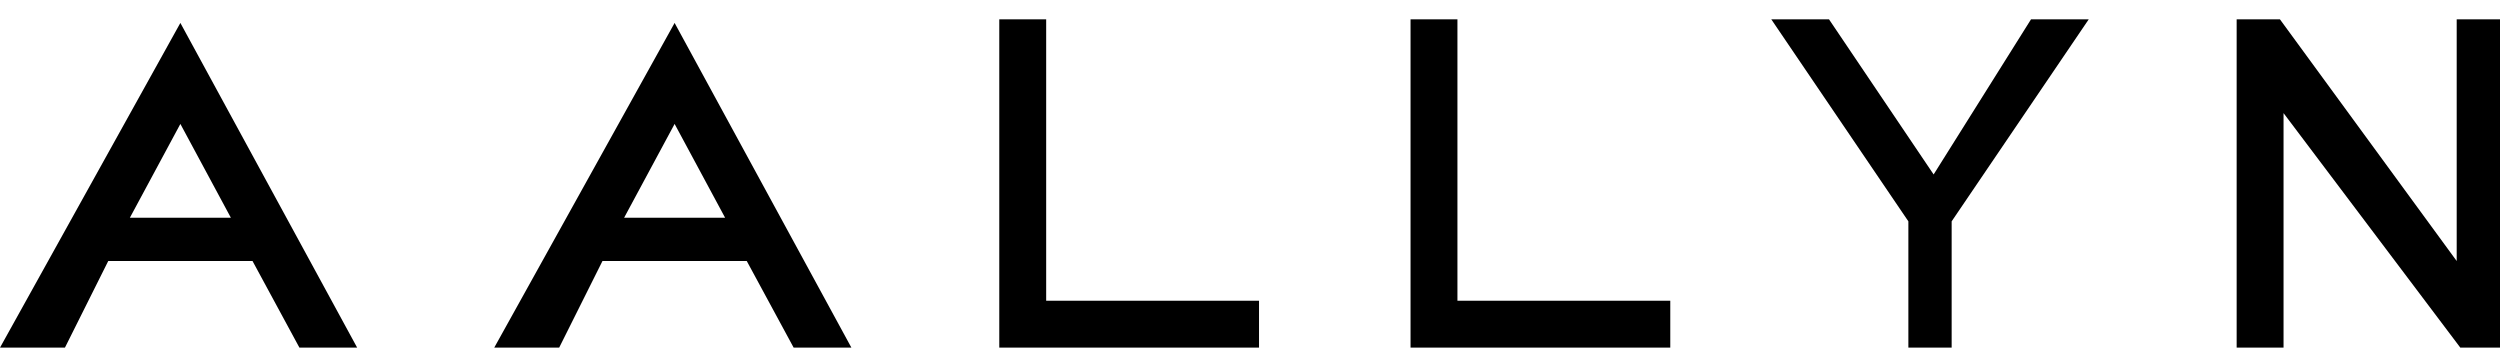 <svg width="115" height="16" viewBox="0 0 115 16" fill="none" xmlns="http://www.w3.org/2000/svg">
<path d="M16.429 15.991H13.773L11.616 12.007H4.979L2.987 15.991H0L8.297 1.055L16.429 15.991ZM5.974 10.016H10.62L8.297 5.701L5.974 10.016Z" fill="black"/>
<path d="M39.164 15.991H36.508L34.351 12.007H27.713L25.722 15.991H22.735L31.032 1.055L39.164 15.991ZM28.709 10.016H33.355L31.032 5.701L28.709 10.016Z" fill="black"/>
<path d="M45.967 15.99V0.889H48.124V13.833H57.915V15.99H45.967Z" fill="black"/>
<path d="M64.885 15.99V0.889H67.042V13.833H76.833V15.99H64.885Z" fill="black"/>
<path d="M87.785 10.182L81.479 0.889H84.134L88.947 8.025L93.427 0.889H96.082L89.776 10.182V15.99H87.785V10.182Z" fill="black"/>
<path d="M102.886 0.889V15.99H105.043V5.203L113.174 15.99H115V0.889H113.008V12.007L104.877 0.889H102.886Z" fill="black"/>
</svg>
